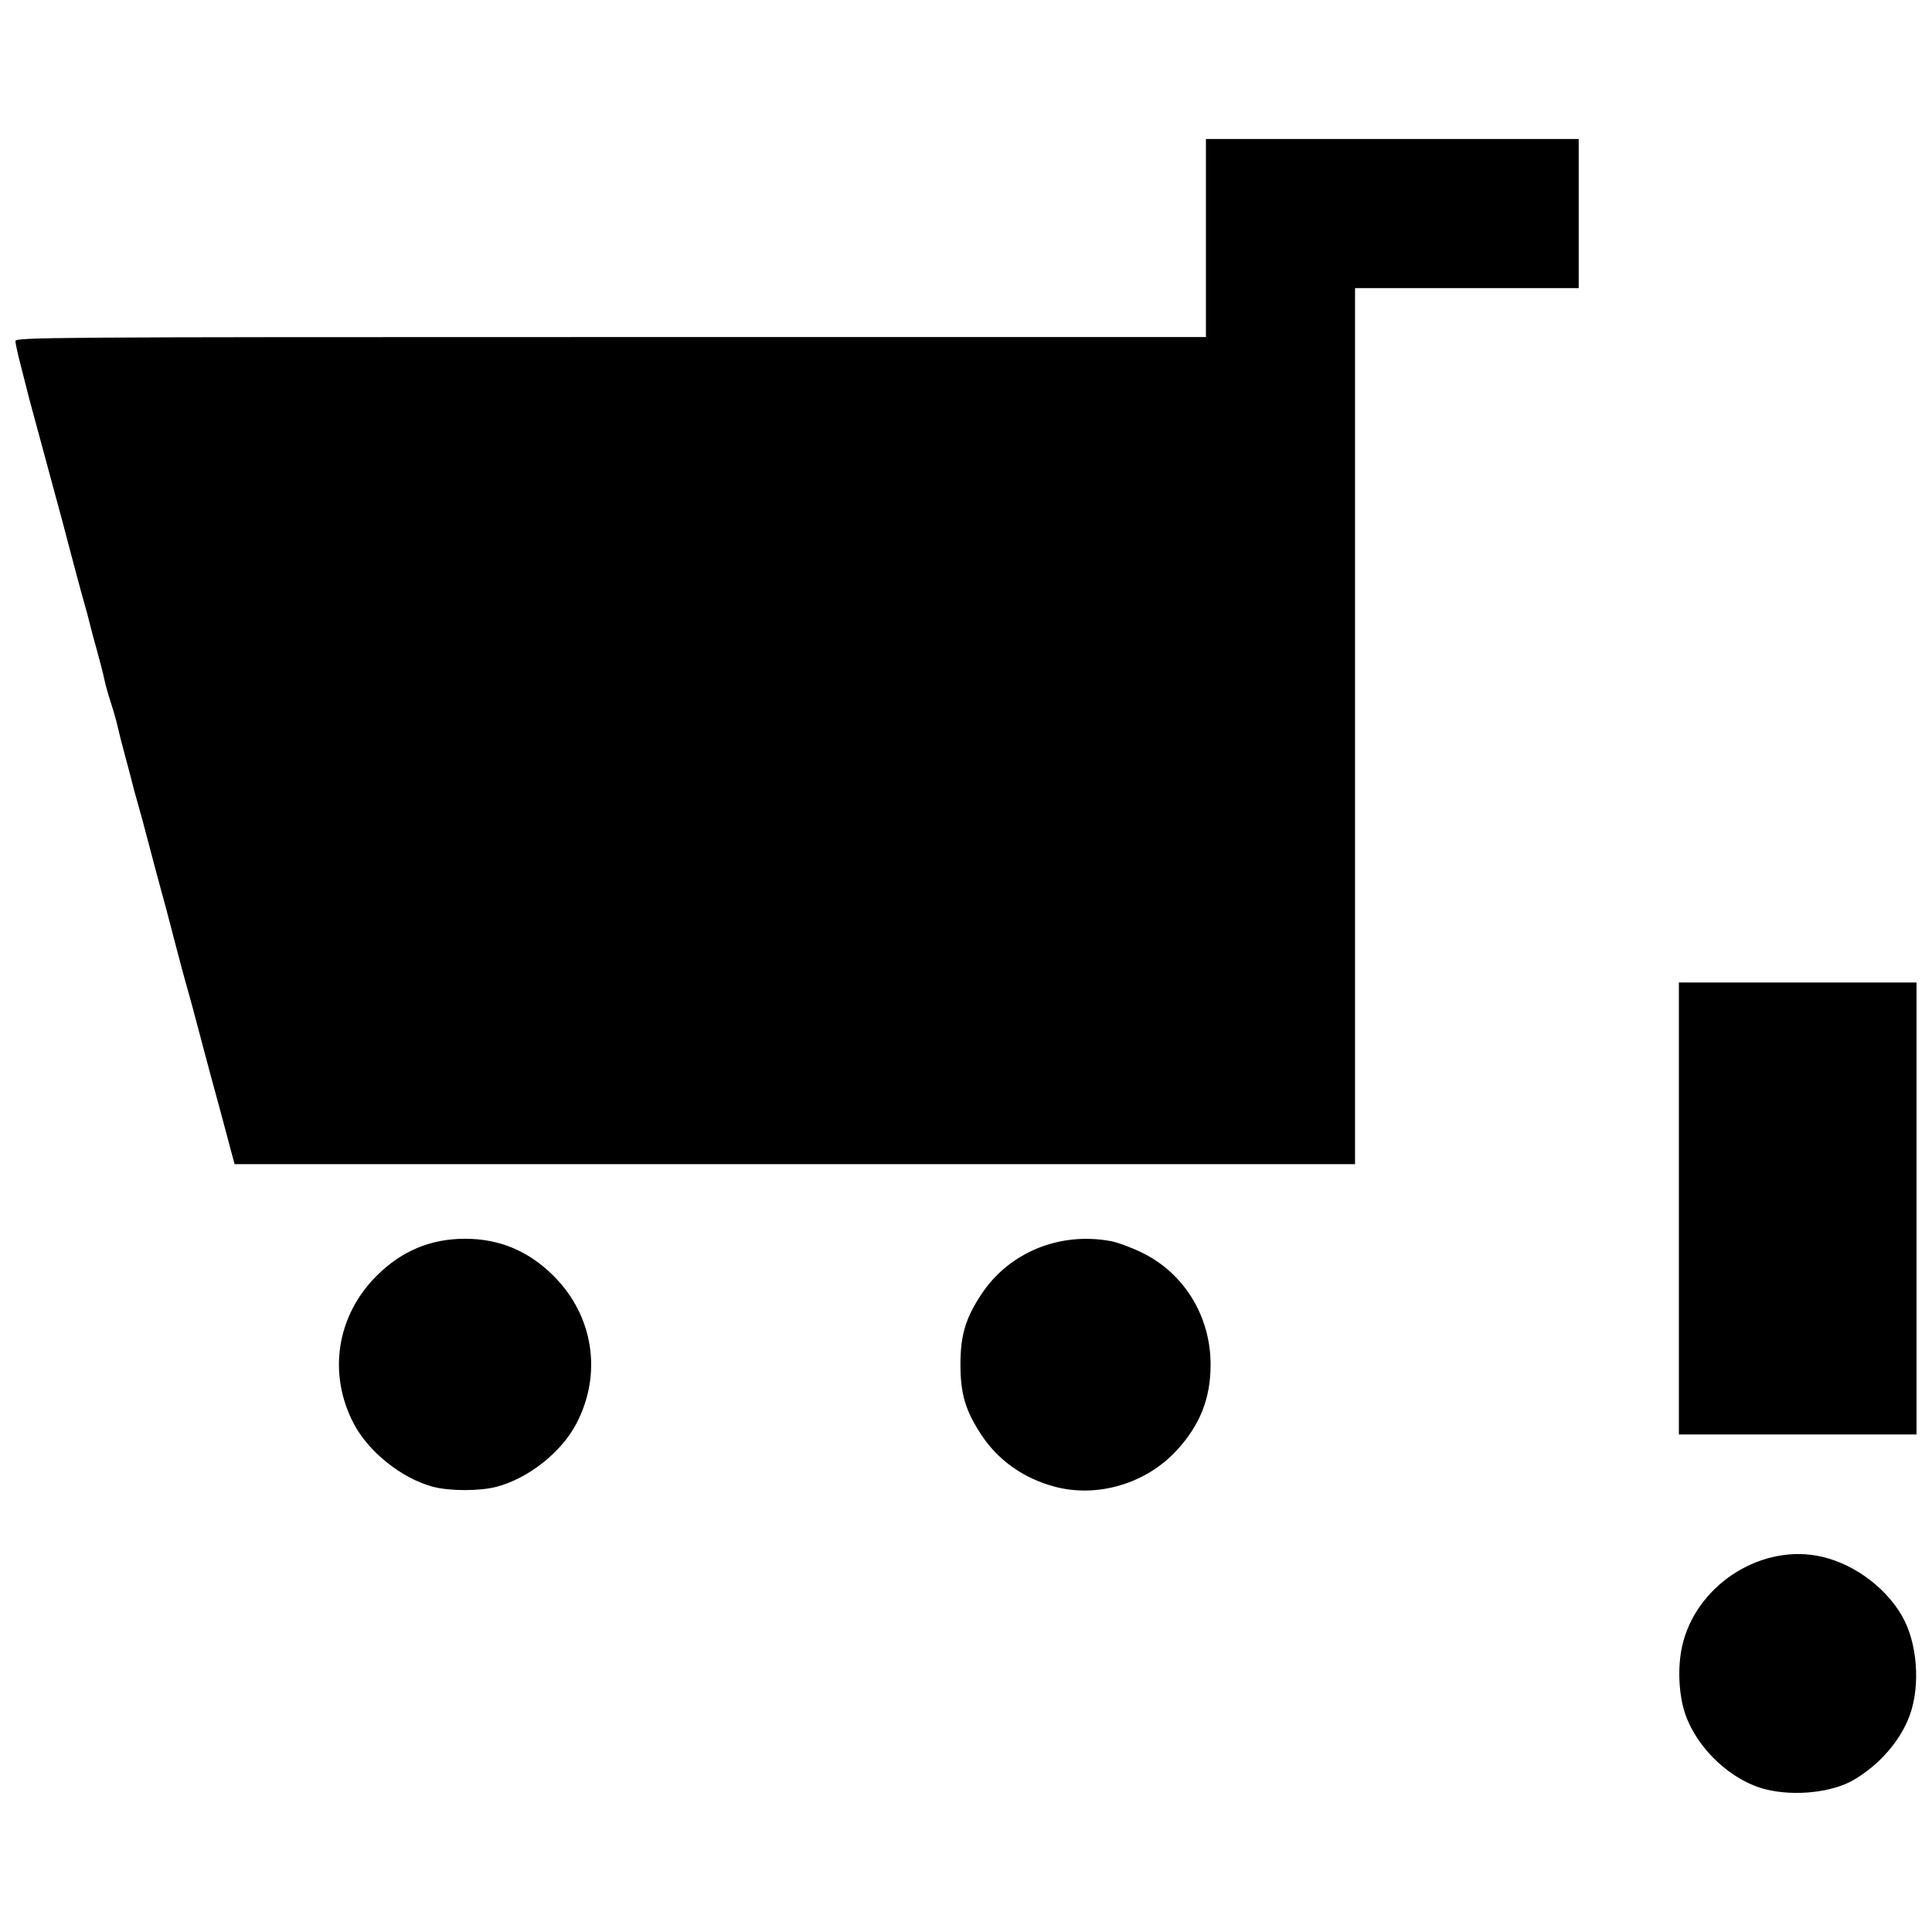 <?xml version="1.0" encoding="UTF-8"?>
<!-- Uploaded to: SVG Repo, www.svgrepo.com, Generator: SVG Repo Mixer Tools -->
<svg width="800px" height="800px" version="1.1" viewBox="144 144 512 512" xmlns="http://www.w3.org/2000/svg">
 <defs>
  <clipPath id="a">
   <path d="m148.09 180h503.81v440h-503.81z"/>
  </clipPath>
 </defs>
 <g clip-path="url(#a)">
  <path d="m612.11 618.24c-9.105-2.203-18.168-10.578-21.441-19.824-1.789-5.047-2.152-12.484-0.887-18.148 3.481-15.609 19.816-26.68 35.461-24.035 9.07 1.535 18.211 7.969 22.848 16.074 4 6.992 4.883 18.164 2.07 26.105-2.391 6.746-8.039 13.285-14.934 17.293-5.691 3.309-15.48 4.379-23.113 2.535zm-353.44-80.25c-8.199-2.207-16.992-9.219-20.906-16.672-6.938-13.219-4.582-28.59 6-39.172 6.621-6.621 14.336-9.863 23.48-9.863 9.141 0 16.859 3.242 23.48 9.863 10.582 10.582 12.938 25.957 6 39.172-3.984 7.59-12.754 14.512-21.168 16.703-4.496 1.172-12.469 1.156-16.883-0.031zm164.78-0.016c-8.141-2.188-14.863-6.922-19.305-13.613-4.266-6.422-5.617-10.926-5.617-18.734s1.352-12.316 5.617-18.734c7.324-11.023 20.672-16.484 34.195-13.992 1.828 0.336 5.594 1.727 8.363 3.09 11.152 5.481 18.117 16.871 18.117 29.637 0 9-2.812 16.078-9.082 22.848-8.09 8.738-20.984 12.531-32.285 9.5zm165.47-73.715v-59.891h62.977v119.78h-62.977zm-383.46-14.355c-0.391-1.441-1.109-4.152-1.598-6.019-0.488-1.867-1.309-4.926-1.824-6.793-1.492-5.426-2.535-9.281-3.668-13.582-2.648-10.062-4.375-16.453-5.258-19.449-0.301-1.02-1.41-5.188-2.473-9.262-2.672-10.277-2.734-10.508-4.262-16.055-0.75-2.715-2.156-7.996-3.125-11.73s-2.211-8.32-2.758-10.188c-0.547-1.867-1.227-4.367-1.512-5.559-0.285-1.188-1.125-4.383-1.867-7.102-0.742-2.715-1.559-5.91-1.812-7.102-0.258-1.188-0.793-3.203-1.188-4.477-0.398-1.273-1.047-3.356-1.441-4.629-0.398-1.273-0.918-3.289-1.156-4.477s-1.062-4.383-1.828-7.102c-0.766-2.715-1.621-5.91-1.898-7.102-0.277-1.188-0.949-3.688-1.492-5.559-0.809-2.793-3.172-11.637-5.859-21.918-0.266-1.02-1.098-4.074-1.844-6.793-0.75-2.715-2.176-7.996-3.172-11.73s-2.238-8.32-2.758-10.188c-0.52-1.867-1.18-4.367-1.465-5.559-0.285-1.188-1.098-4.383-1.809-7.102-0.711-2.715-1.297-5.426-1.301-6.019-0.008-1.027 7.91-1.082 157.74-1.082h157.75v-52.484h98.789v39.516h-59.273v232.15h-296.93l-0.711-2.625z"/>
 </g>
</svg>